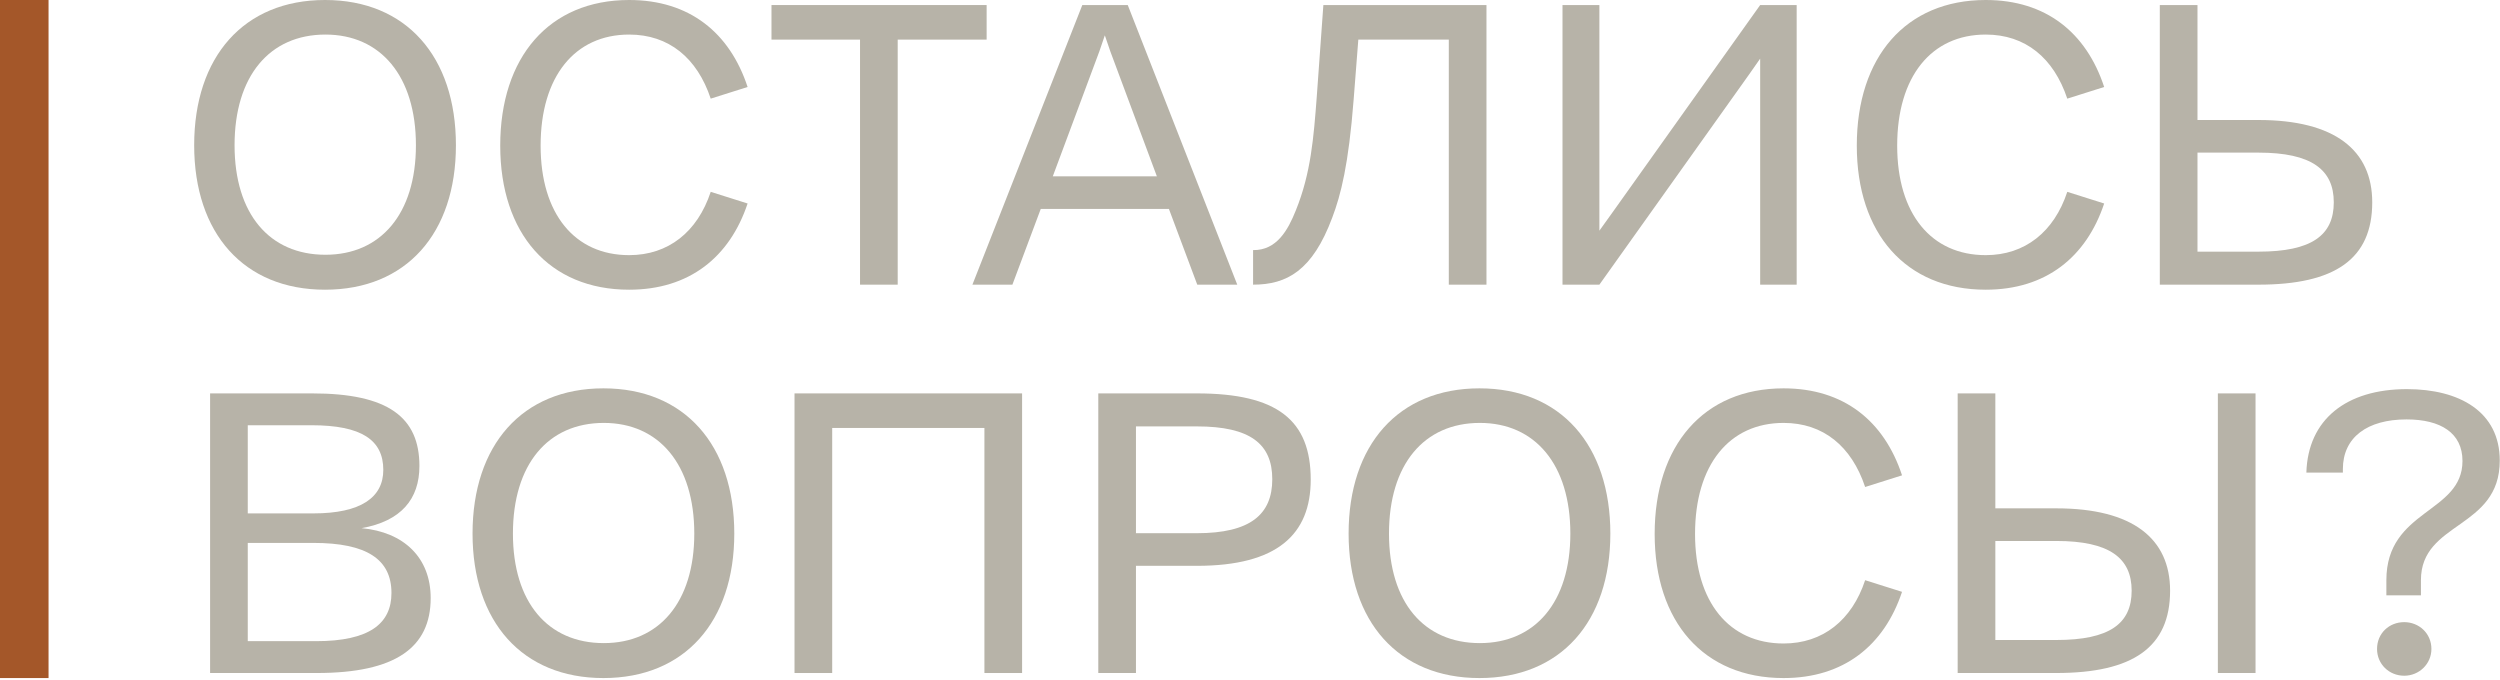 <?xml version="1.0" encoding="UTF-8"?> <svg xmlns="http://www.w3.org/2000/svg" width="412" height="112" viewBox="0 0 412 112" fill="none"> <rect x="8" width="111.744" height="8" transform="rotate(90 8 0)" fill="#A45729"></rect> <path d="M53.568 47.744C40.192 47.744 32 38.464 32 23.936C32 9.344 40.192 0 53.568 0C66.944 0 75.136 9.344 75.136 23.936C75.136 38.464 66.944 47.744 53.568 47.744ZM53.632 41.984C62.72 41.984 68.544 35.264 68.544 23.936C68.544 12.544 62.72 5.696 53.632 5.696C44.416 5.696 38.656 12.544 38.656 23.936C38.656 35.264 44.416 41.984 53.632 41.984Z" fill="#B7B3A8"></path> <path d="M103.686 47.744C90.501 47.744 82.438 38.464 82.438 24C82.438 9.408 90.501 0 103.686 0C113.606 0 120.261 5.376 123.205 14.336L117.126 16.256C114.886 9.536 110.214 5.696 103.686 5.696C94.725 5.696 89.094 12.608 89.094 24C89.094 35.264 94.725 42.048 103.686 42.048C110.149 42.048 114.95 38.208 117.126 31.616L123.205 33.536C120.261 42.368 113.606 47.744 103.686 47.744Z" fill="#B7B3A8"></path> <path d="M162.597 0.832V6.528H147.941V46.912H141.733V6.528H127.141V0.832H162.597Z" fill="#B7B3A8"></path> <path d="M197.309 46.912L192.637 34.432H171.516L166.844 46.912H160.253L178.365 0.832H185.853L203.9 46.912H197.309ZM173.501 29.056H190.652L182.973 8.448L182.077 5.824L181.18 8.448L173.501 29.056Z" fill="#B7B3A8"></path> <path d="M206.507 46.912V41.216C210.411 41.28 212.267 37.888 213.547 34.688C216.043 28.544 216.491 22.656 217.003 15.936L218.091 0.832H244.971V46.912H238.763V6.528H223.851L223.083 16.384C222.251 27.136 220.971 32.128 219.563 35.84C216.299 44.608 212.075 46.912 206.507 46.912Z" fill="#B7B3A8"></path> <path d="M257.499 46.912V0.832H263.579V38.016L265.691 35.072L290.075 0.832H296.091V46.912H290.075V9.664L288.283 12.224L263.579 46.912H257.499Z" fill="#B7B3A8"></path> <path d="M327.248 47.744C314.064 47.744 306 38.464 306 24C306 9.408 314.064 0 327.248 0C337.168 0 343.824 5.376 346.768 14.336L340.688 16.256C338.448 9.536 333.776 5.696 327.248 5.696C318.288 5.696 312.656 12.608 312.656 24C312.656 35.264 318.288 42.048 327.248 42.048C333.712 42.048 338.512 38.208 340.688 31.616L346.768 33.536C343.824 42.368 337.168 47.744 327.248 47.744Z" fill="#B7B3A8"></path> <path d="M372.193 19.776C384.801 19.776 390.944 24.768 390.944 33.344C390.944 42.688 384.801 46.912 372.193 46.912H355.936V0.832H362.145V19.776H372.193ZM372.193 41.472C380.961 41.472 384.608 38.784 384.608 33.344C384.608 27.968 380.961 25.152 372.193 25.152H362.145V41.472H372.193Z" fill="#B7B3A8"></path> <path d="M59.584 87.04C66.56 87.68 70.976 91.904 70.976 98.56C70.976 106.688 65.216 110.912 52.224 110.912H34.624V64.832H51.456C63.936 64.832 69.12 68.736 69.12 76.8C69.12 82.24 66.112 85.888 59.584 87.04ZM51.328 70.08H40.832V84.608H51.648C59.456 84.608 63.168 81.984 63.168 77.44C63.168 72.512 59.584 70.08 51.328 70.08ZM52.096 105.664C60.864 105.664 64.512 102.784 64.512 97.728C64.512 92.16 60.416 89.472 51.648 89.472H40.832V105.664H52.096Z" fill="#B7B3A8"></path> <path d="M99.443 111.744C86.067 111.744 77.875 102.464 77.875 87.936C77.875 73.344 86.067 64 99.443 64C112.819 64 121.011 73.344 121.011 87.936C121.011 102.464 112.819 111.744 99.443 111.744ZM99.507 105.984C108.595 105.984 114.419 99.264 114.419 87.936C114.419 76.544 108.595 69.696 99.507 69.696C90.291 69.696 84.531 76.544 84.531 87.936C84.531 99.264 90.291 105.984 99.507 105.984Z" fill="#B7B3A8"></path> <path d="M168.441 64.832V110.912H162.232V70.528H137.145V110.912H130.937V64.832H168.441Z" fill="#B7B3A8"></path> <path d="M197.255 64.832C210.503 64.832 216.007 69.248 216.007 79.04C216.007 88.064 210.503 93.248 197.255 93.248H187.207V110.912H180.999V64.832H197.255ZM197.255 87.872C206.023 87.872 209.671 84.8 209.671 78.976C209.671 73.152 206.023 70.272 197.255 70.272H187.207V87.872H197.255Z" fill="#B7B3A8"></path> <path d="M243.818 111.744C230.442 111.744 222.25 102.464 222.25 87.936C222.25 73.344 230.442 64 243.818 64C257.194 64 265.386 73.344 265.386 87.936C265.386 102.464 257.194 111.744 243.818 111.744ZM243.882 105.984C252.97 105.984 258.794 99.264 258.794 87.936C258.794 76.544 252.97 69.696 243.882 69.696C234.666 69.696 228.906 76.544 228.906 87.936C228.906 99.264 234.666 105.984 243.882 105.984Z" fill="#B7B3A8"></path> <path d="M293.936 111.744C280.752 111.744 272.688 102.464 272.688 88C272.688 73.408 280.752 64 293.936 64C303.856 64 310.512 69.376 313.456 78.336L307.375 80.256C305.135 73.536 300.464 69.696 293.936 69.696C284.976 69.696 279.344 76.608 279.344 88C279.344 99.264 284.976 106.048 293.936 106.048C300.4 106.048 305.199 102.208 307.375 95.616L313.456 97.536C310.512 106.368 303.856 111.744 293.936 111.744Z" fill="#B7B3A8"></path> <path d="M338.88 83.776C351.488 83.776 357.632 88.768 357.632 97.344C357.632 106.688 351.488 110.912 338.88 110.912H322.624V64.832H328.832V83.776H338.88ZM365.504 64.832H371.712V110.912H365.504V64.832ZM338.88 105.472C347.648 105.472 351.296 102.784 351.296 97.344C351.296 91.968 347.648 89.152 338.88 89.152H328.832V105.472H338.88Z" fill="#B7B3A8"></path> <path d="M393.273 98.112V95.616C393.273 83.904 405.817 84.608 405.817 75.968C405.817 71.36 402.233 69.12 396.601 69.12C390.137 69.12 386.105 72.064 386.105 77.312V77.888H380.089C380.345 69.12 386.681 64.128 396.665 64.128C405.305 64.128 411.961 67.84 411.961 75.904C411.961 87.232 398.969 85.888 398.969 95.616V98.112H393.273ZM396.217 111.36C393.721 111.36 391.737 109.44 391.737 106.944C391.737 104.384 393.721 102.528 396.217 102.528C398.649 102.528 400.697 104.384 400.697 106.944C400.697 109.44 398.649 111.36 396.217 111.36Z" fill="#B7B3A8"></path> </svg> 